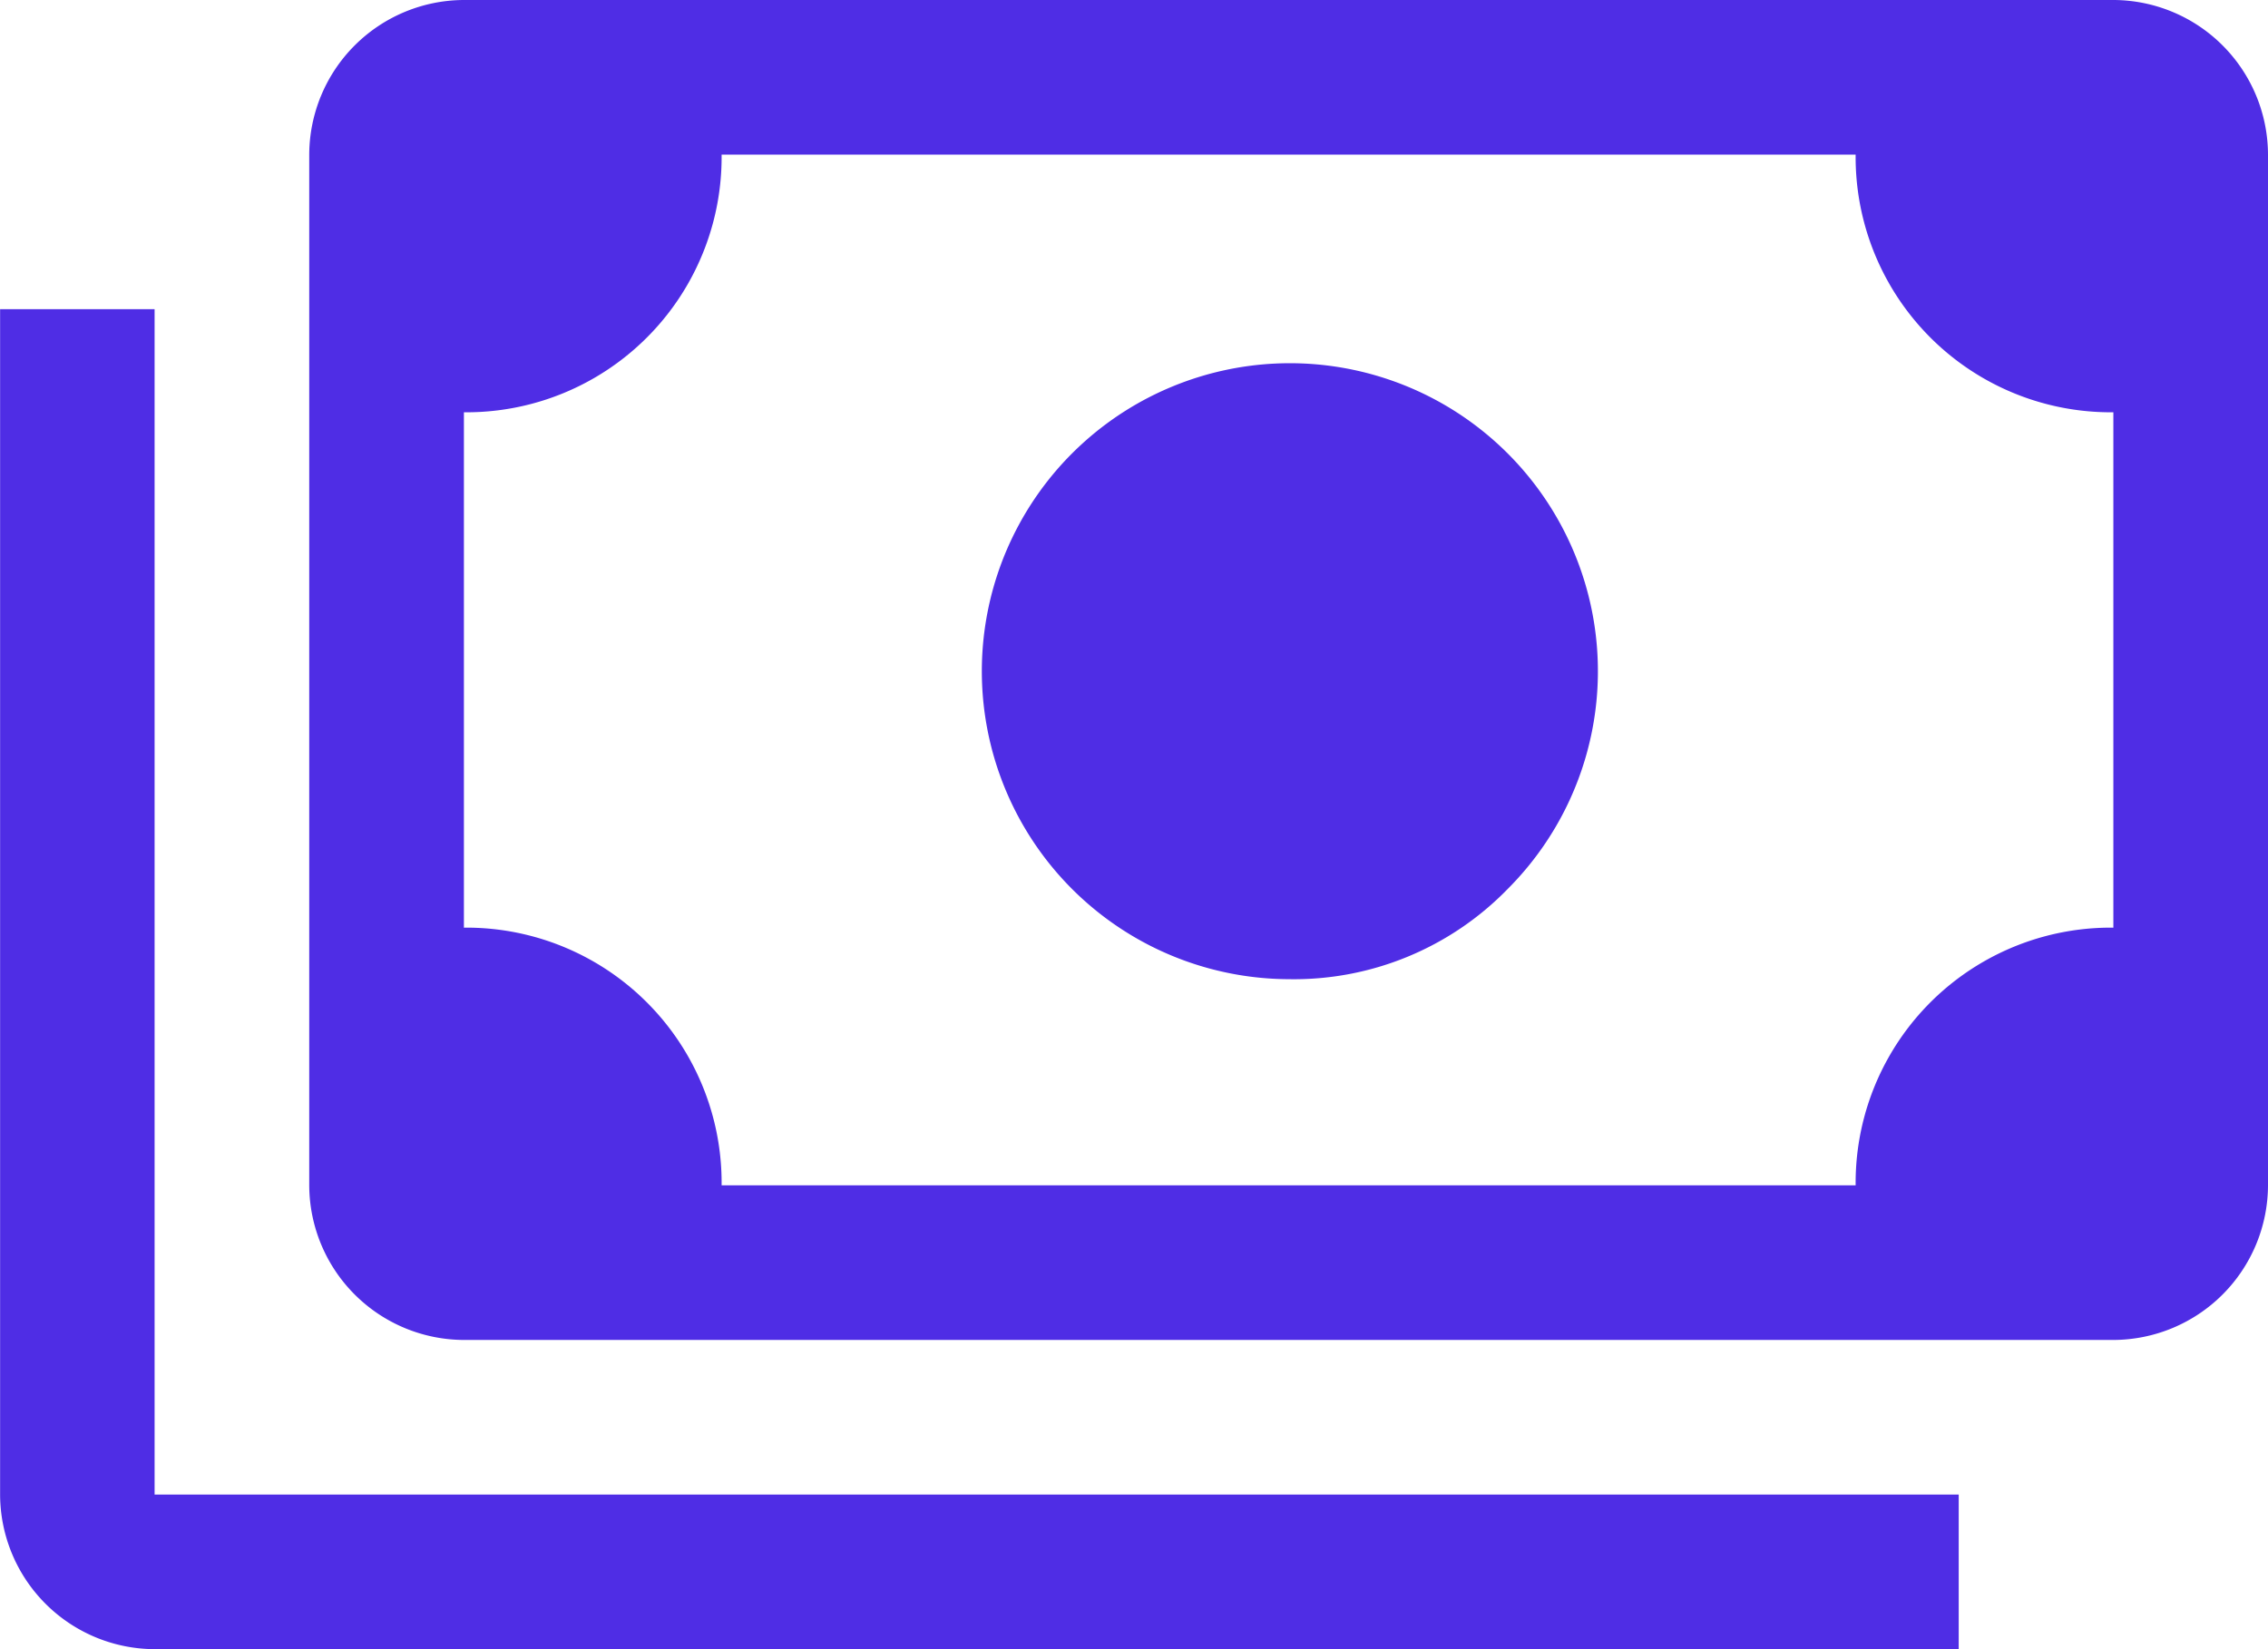 <?xml version="1.0" encoding="UTF-8"?>
<svg xmlns="http://www.w3.org/2000/svg" width="92.484" height="67.261" viewBox="0 0 92.484 67.261">
  <path id="Tracé_3574" data-name="Tracé 3574" d="M154.7,162.968a12.561,12.561,0,1,1,8.932-3.678,12.159,12.159,0,0,1-8.932,3.678M121.07,177.682a6.328,6.328,0,0,1-6.307-6.306V129.337a6.327,6.327,0,0,1,6.307-6.305h67.261a6.323,6.323,0,0,1,6.306,6.305v42.039a6.325,6.325,0,0,1-6.306,6.306Zm10.509-6.306h46.243a10.407,10.407,0,0,1,10.509-10.51V139.847a10.407,10.407,0,0,1-10.509-10.51H131.579a10.408,10.408,0,0,1-10.509,10.51v21.019a10.408,10.408,0,0,1,10.509,10.51m50.446,18.917H108.457a6.323,6.323,0,0,1-6.3-6.3V135.643h6.3v48.345h73.568ZM121.07,171.376v0Z" transform="translate(-102.153 -123.032)" fill="#4f2de5"></path>
</svg>
